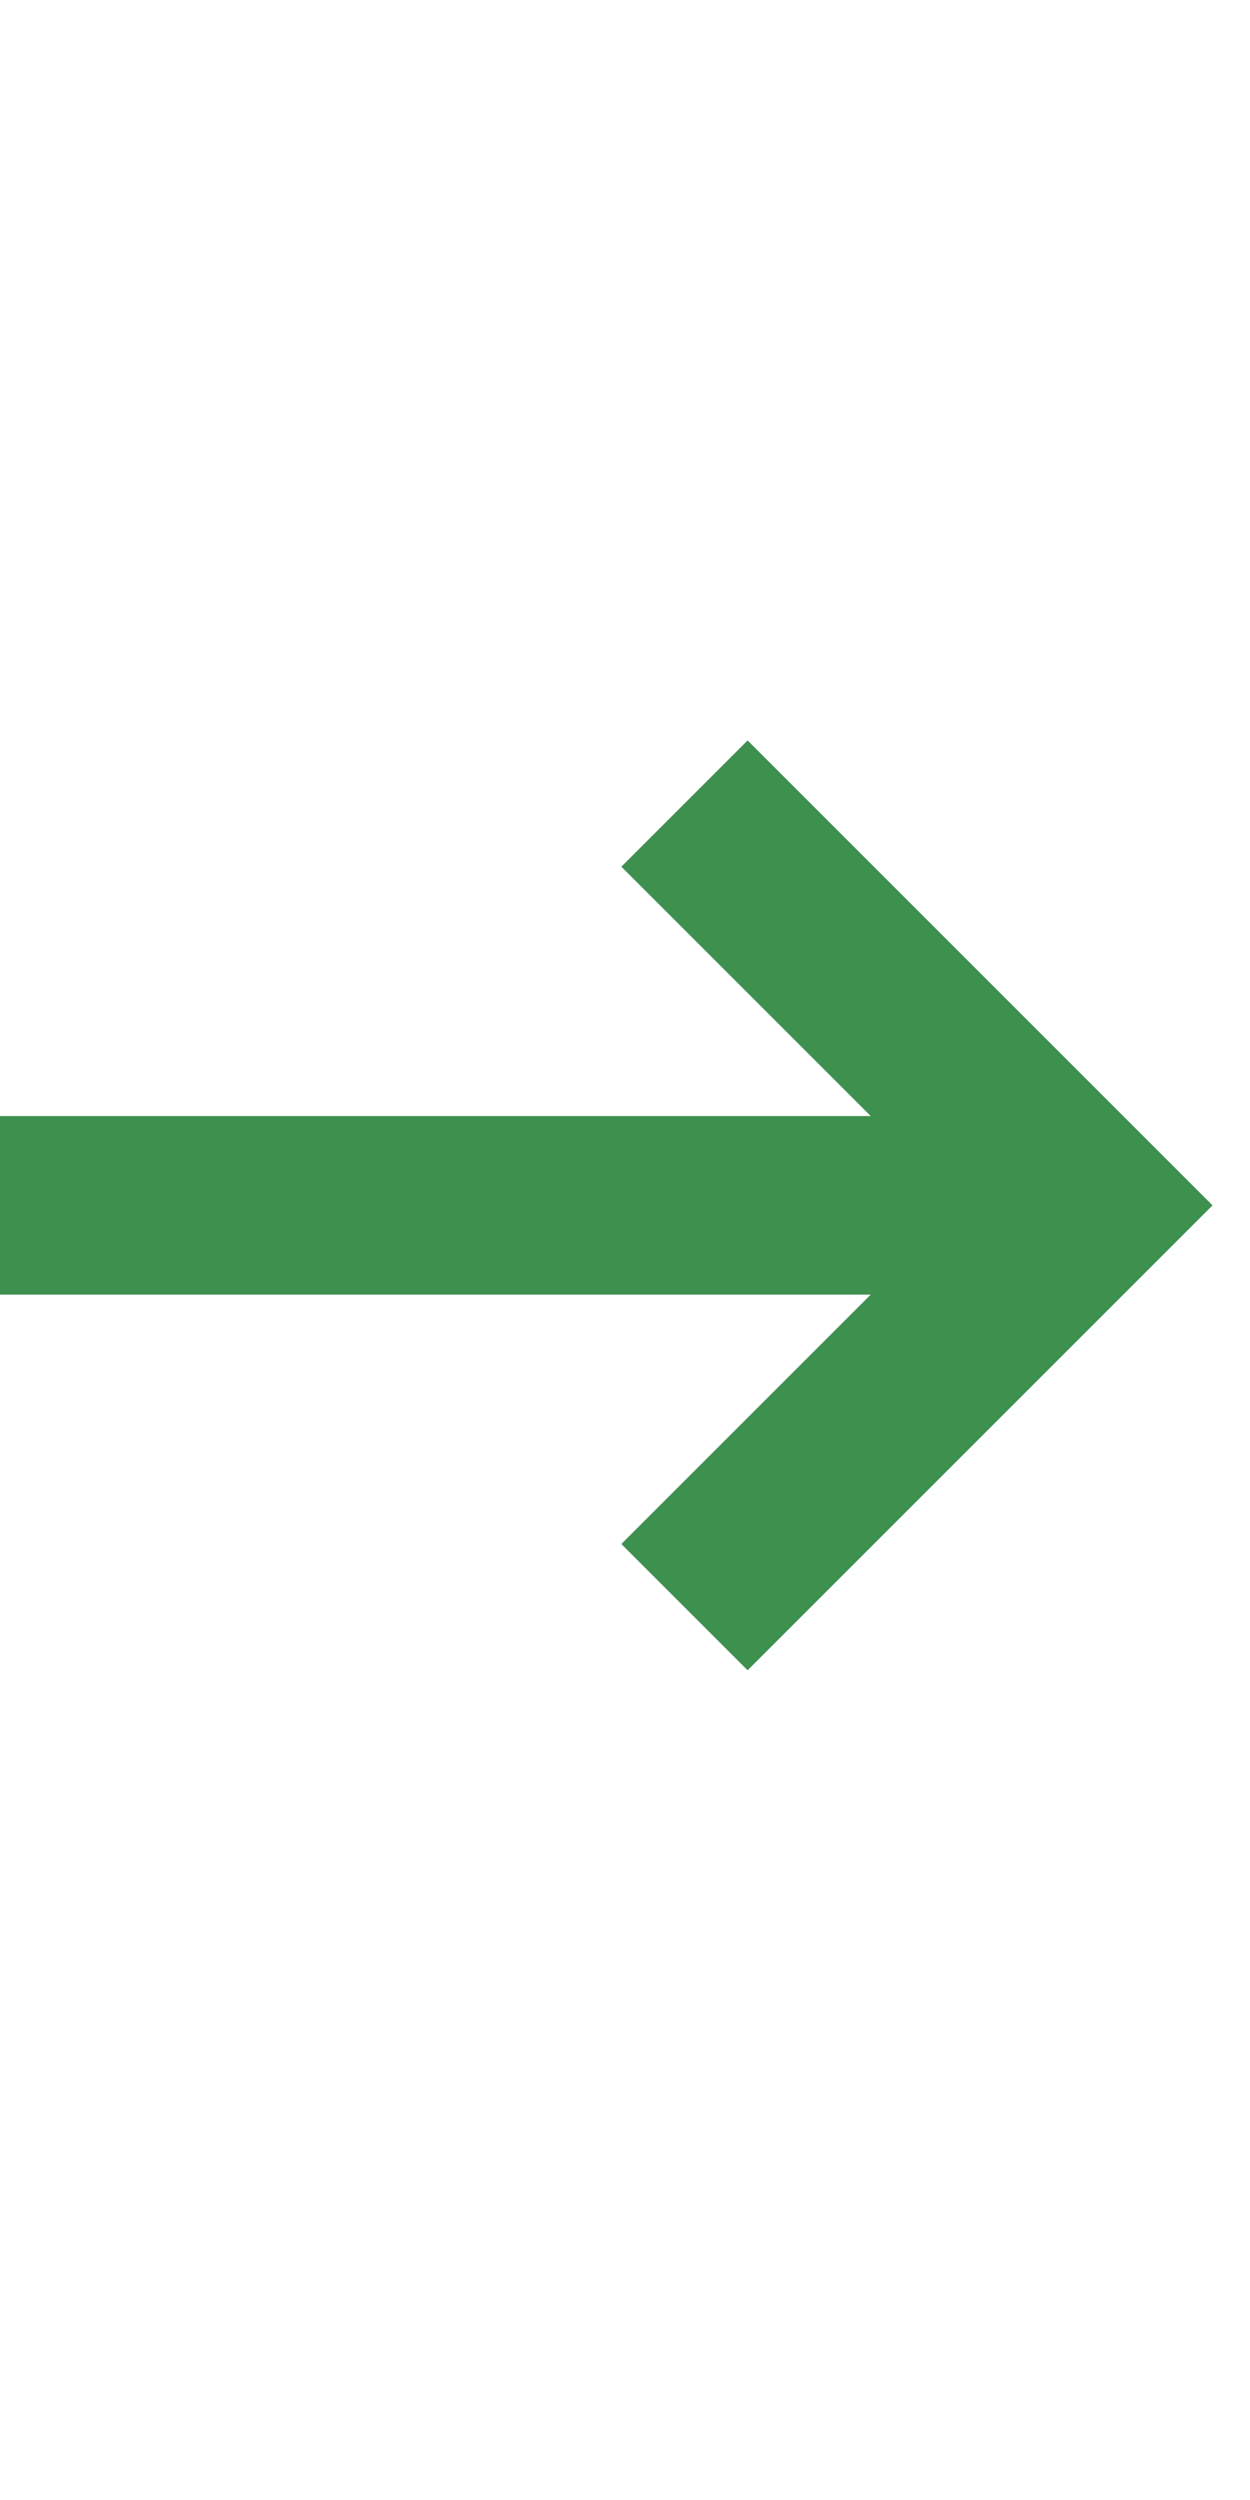 <svg width="14" height="28" viewBox="0 0 14 28" fill="none" xmlns="http://www.w3.org/2000/svg">
<g clip-path="url(#clip0_496_244)">
<path d="M-0.334 13.5L11.666 13.5" stroke="#3E904F" stroke-width="2"/>
<path d="M7.666 18L12.166 13.5L7.666 9" stroke="#3E904F" stroke-width="2"/>
</g>
<defs>
<clipPath id="clip0_496_244">
<rect width="14" height="28" fill="white"/>
</clipPath>
</defs>
</svg>
